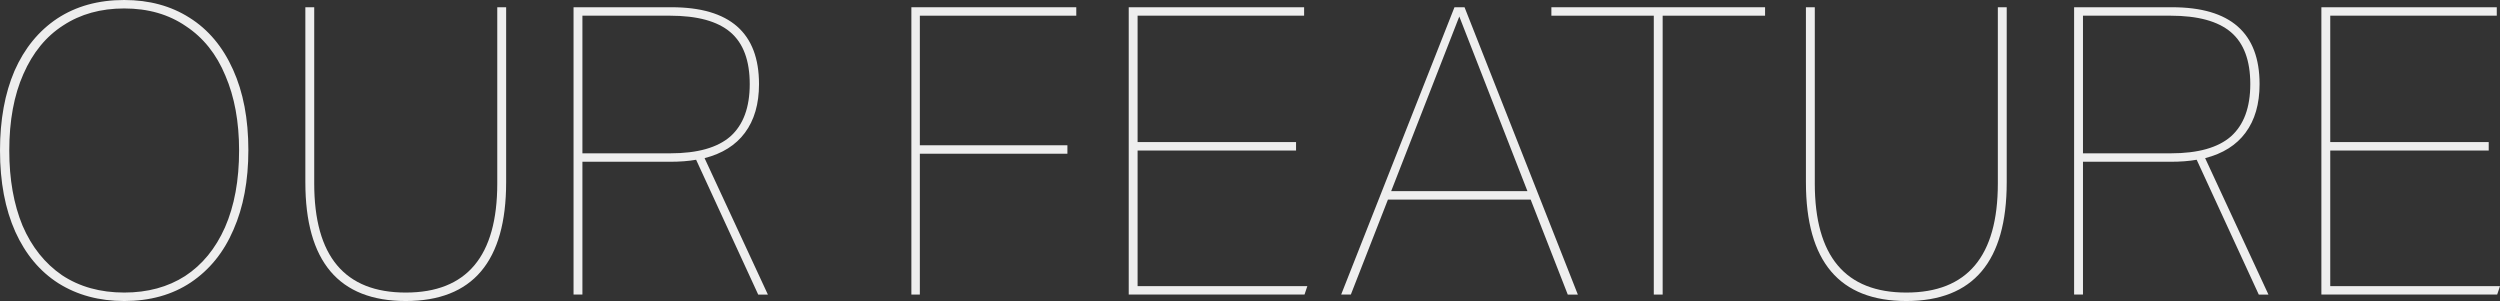 <?xml version="1.0" encoding="UTF-8"?>
<svg id="_レイヤー_2" data-name="レイヤー 2" xmlns="http://www.w3.org/2000/svg" viewBox="0 0 776.4 93.481">
  <rect x="0" y="0" width="776.4" height="93.481" fill="#333333" stroke="none"/>
  <defs>
    <style>
      .cls-1 {
        fill: #eee;
        stroke-width: 0px;
      }
    </style>
  </defs>
  <g id="text">
    <g>
      <path class="cls-1" d="M38.567,90.856c7.263,0,13.565-1.708,18.908-5.124,5.342-3.499,9.475-8.54,12.396-15.122,2.922-6.666,4.383-14.622,4.383-23.87,0-8.915-1.419-16.663-4.257-23.245-2.755-6.665-6.845-11.789-12.271-15.372-5.343-3.666-11.729-5.499-19.158-5.499-7.263,0-13.565,1.75-18.908,5.249-5.343,3.416-9.475,8.457-12.396,15.122-2.922,6.582-4.383,14.497-4.383,23.745,0,8.915,1.377,16.705,4.132,23.37,2.838,6.582,6.929,11.706,12.271,15.372,5.426,3.582,11.854,5.374,19.283,5.374ZM38.567,93.481c-7.763,0-14.567-1.833-20.41-5.499-5.76-3.666-10.226-8.998-13.398-15.997-3.172-7.082-4.758-15.497-4.758-25.245,0-9.498,1.503-17.746,4.508-24.745,3.089-6.999,7.513-12.414,13.273-16.247C23.624,1.916,30.553,0,38.567,0c7.763,0,14.525,1.833,20.285,5.499,5.843,3.666,10.351,9.04,13.523,16.122,3.172,6.999,4.758,15.33,4.758,24.995,0,9.498-1.545,17.746-4.633,24.745-3.005,6.999-7.43,12.456-13.273,16.372-5.76,3.832-12.647,5.749-20.661,5.749Z"/>
      <path class="cls-1" d="M154.433,2.25h2.755v54.364c0,24.578-10.393,36.868-31.179,36.868s-31.179-12.289-31.179-36.868V2.25h2.755v54.739c0,22.579,9.474,33.868,28.424,33.868s28.424-11.29,28.424-33.868V2.25Z"/>
      <path class="cls-1" d="M208.171,47.615c8.431,0,14.65-1.75,18.657-5.249,4.007-3.583,6.01-8.998,6.01-16.247,0-7.332-2.003-12.706-6.01-16.122-4.007-3.416-10.268-5.124-18.782-5.124h-27.172v42.741h27.297ZM235.468,91.481l-19.283-41.867c-2.337.417-5.051.625-8.139.625h-27.172v41.242h-2.755V2.25h30.428c18.114,0,27.172,7.957,27.172,23.87,0,6.165-1.461,11.206-4.383,15.122-2.838,3.833-7.012,6.457-12.522,7.873l19.659,42.367h-3.005Z"/>
      <polygon class="cls-1" points="285.666 47.74 285.666 91.481 283.037 91.481 283.037 2.25 334.25 2.25 334.25 4.874 285.666 4.874 285.666 45.116 331.495 45.116 331.495 47.74 285.666 47.74"/>
      <polygon class="cls-1" points="350.537 91.481 350.537 2.25 405.006 2.25 405.006 4.874 353.291 4.874 353.291 44.116 402.501 44.116 402.501 46.74 353.291 46.74 353.291 88.857 406.007 88.857 405.131 91.481 350.537 91.481"/>
      <path class="cls-1" d="M453.2,5.124l-21.162,54.239h42.323l-21.162-54.239ZM486.884,91.481l-11.52-29.494h-44.327l-11.52,29.494h-3.005L451.698,2.25h3.13l35.186,89.232h-3.13Z"/>
      <polygon class="cls-1" points="513.601 91.481 513.601 4.874 481.796 4.874 481.796 2.25 548.16 2.25 548.16 4.874 516.355 4.874 516.355 91.481 513.601 91.481"/>
      <path class="cls-1" d="M620.45,2.25h2.755v54.364c0,24.578-10.393,36.868-31.179,36.868s-31.179-12.289-31.179-36.868V2.25h2.755v54.739c0,22.579,9.475,33.868,28.424,33.868s28.424-11.29,28.424-33.868V2.25Z"/>
      <path class="cls-1" d="M674.185,47.615c8.433,0,14.65-1.75,18.657-5.249,4.007-3.583,6.01-8.998,6.01-16.247,0-7.332-2.003-12.706-6.01-16.122-4.007-3.416-10.268-5.124-18.783-5.124h-27.172v42.741h27.297ZM701.483,91.481l-19.283-41.867c-2.335.417-5.046.625-8.139.625h-27.172v41.242h-2.755V2.25h30.428c18.119,0,27.172,7.957,27.172,23.87,0,6.165-1.459,11.206-4.383,15.122-2.836,3.833-7.012,6.457-12.522,7.873l19.659,42.367h-3.005Z"/>
      <polygon class="cls-1" points="720.929 91.481 720.929 2.25 775.398 2.25 775.398 4.874 723.683 4.874 723.683 44.116 772.894 44.116 772.894 46.74 723.683 46.74 723.683 88.857 776.4 88.857 775.523 91.481 720.929 91.481"/>
    </g>
  </g>
</svg>